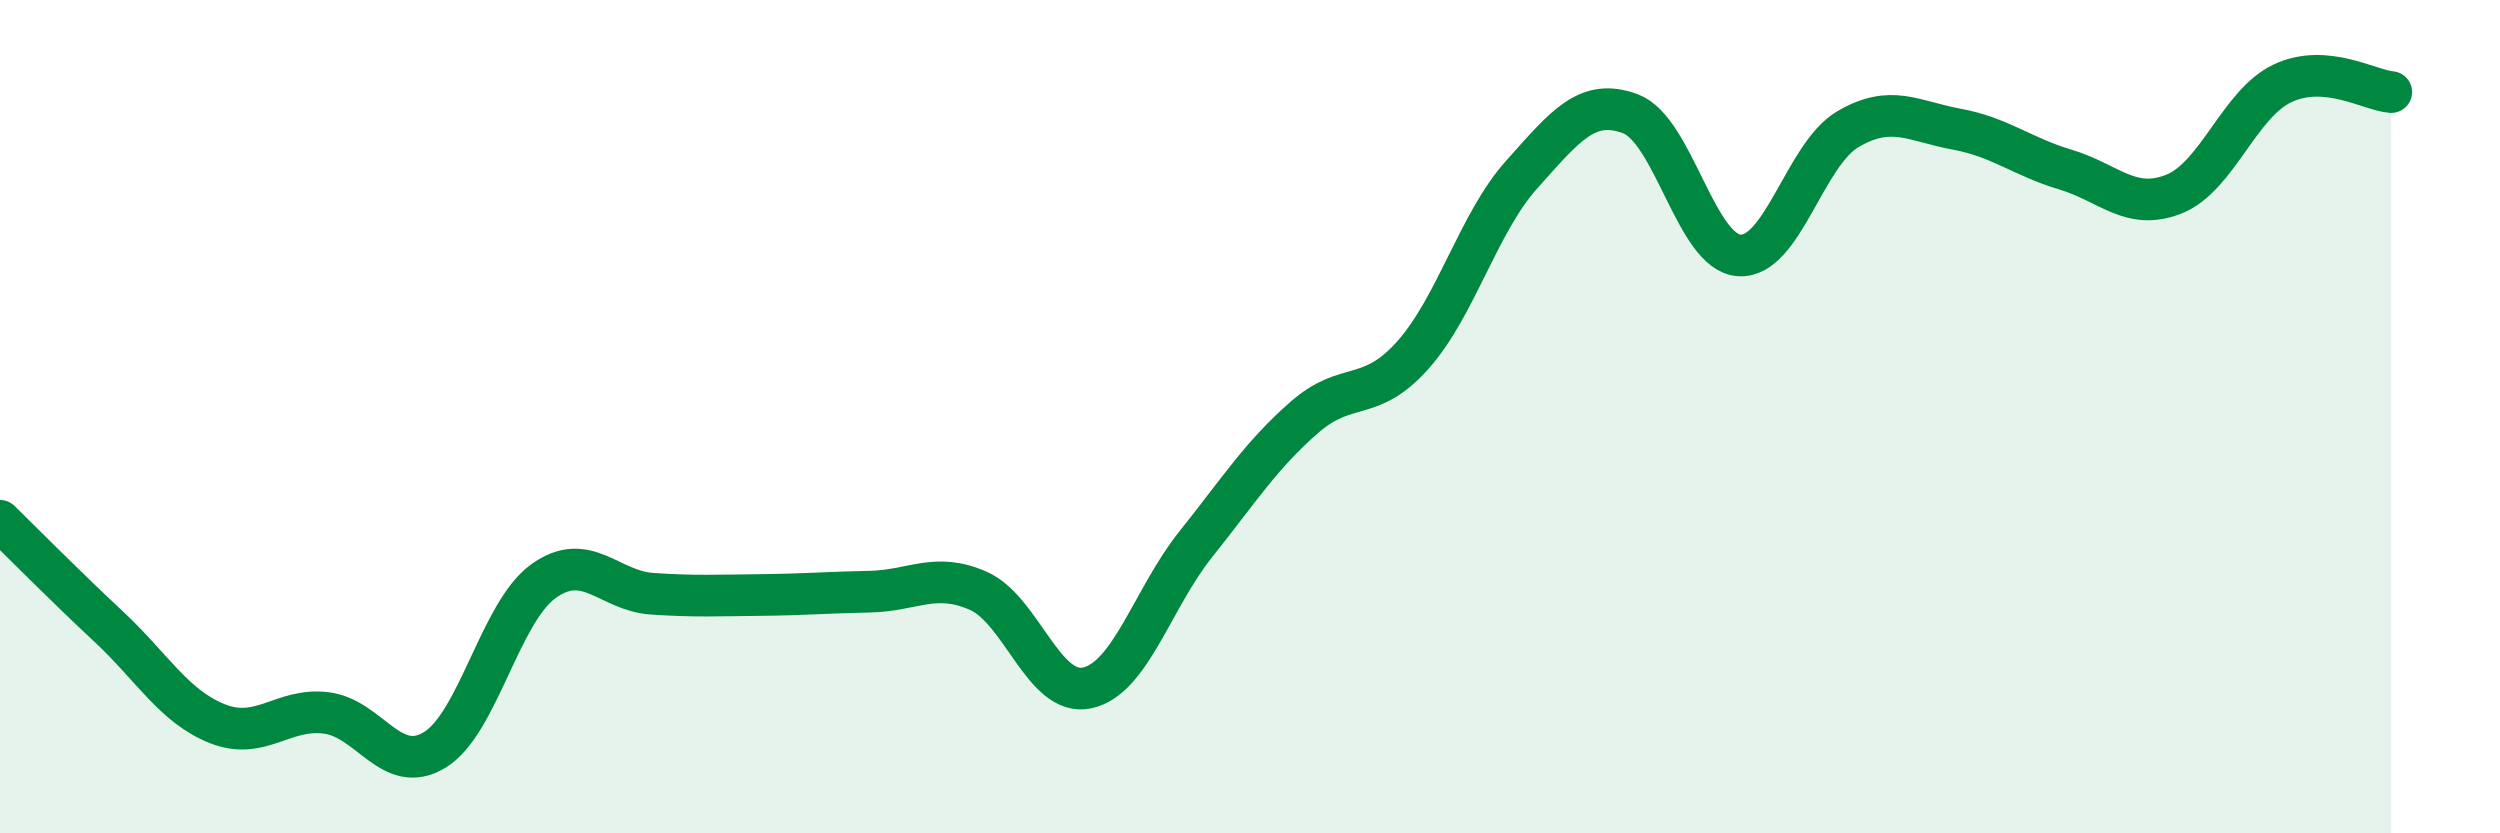 
    <svg width="60" height="20" viewBox="0 0 60 20" xmlns="http://www.w3.org/2000/svg">
      <path
        d="M 0,12.5 C 0.52,13.01 1.57,14.07 2.61,15.04 C 3.65,16.01 4.18,16.96 5.22,17.37 C 6.26,17.78 6.79,16.98 7.83,17.11 C 8.87,17.24 9.39,18.63 10.43,18 C 11.47,17.37 12,14.7 13.04,13.95 C 14.08,13.2 14.61,14.18 15.65,14.25 C 16.69,14.32 17.22,14.29 18.26,14.28 C 19.3,14.27 19.83,14.22 20.87,14.2 C 21.91,14.18 22.44,13.72 23.48,14.18 C 24.52,14.64 25.05,16.73 26.09,16.51 C 27.13,16.29 27.66,14.36 28.7,13.06 C 29.74,11.76 30.26,10.93 31.3,10.02 C 32.34,9.11 32.87,9.69 33.91,8.52 C 34.95,7.35 35.48,5.35 36.52,4.19 C 37.56,3.03 38.09,2.34 39.13,2.73 C 40.17,3.12 40.7,6.06 41.74,6.13 C 42.78,6.2 43.31,3.71 44.35,3.1 C 45.39,2.49 45.92,2.91 46.96,3.1 C 48,3.29 48.53,3.76 49.57,4.07 C 50.61,4.38 51.13,5.07 52.17,4.66 C 53.21,4.25 53.74,2.49 54.78,2 C 55.82,1.51 56.87,2.17 57.39,2.21L57.39 20L0 20Z"
        fill="#008740"
        opacity="0.1"
        stroke-linecap="round"
        stroke-linejoin="round"
      />
      <path
        d="M 0,12.5 C 0.52,13.01 1.57,14.07 2.61,15.04 C 3.65,16.01 4.18,16.96 5.22,17.37 C 6.26,17.78 6.79,16.98 7.83,17.11 C 8.87,17.24 9.39,18.63 10.43,18 C 11.47,17.37 12,14.7 13.04,13.95 C 14.08,13.2 14.61,14.18 15.65,14.25 C 16.69,14.32 17.22,14.29 18.26,14.28 C 19.3,14.27 19.83,14.22 20.87,14.2 C 21.91,14.18 22.44,13.72 23.48,14.18 C 24.52,14.64 25.05,16.73 26.09,16.51 C 27.13,16.29 27.66,14.36 28.7,13.06 C 29.74,11.76 30.26,10.93 31.3,10.02 C 32.34,9.11 32.87,9.69 33.91,8.52 C 34.95,7.35 35.48,5.35 36.52,4.19 C 37.56,3.03 38.09,2.34 39.13,2.73 C 40.17,3.12 40.7,6.06 41.74,6.13 C 42.78,6.2 43.31,3.71 44.35,3.1 C 45.39,2.49 45.92,2.91 46.96,3.1 C 48,3.29 48.53,3.76 49.57,4.07 C 50.61,4.38 51.13,5.07 52.17,4.66 C 53.21,4.25 53.74,2.49 54.78,2 C 55.82,1.51 56.87,2.17 57.39,2.21"
        stroke="#008740"
        stroke-width="1"
        fill="none"
        stroke-linecap="round"
        stroke-linejoin="round"
      />
    </svg>
  